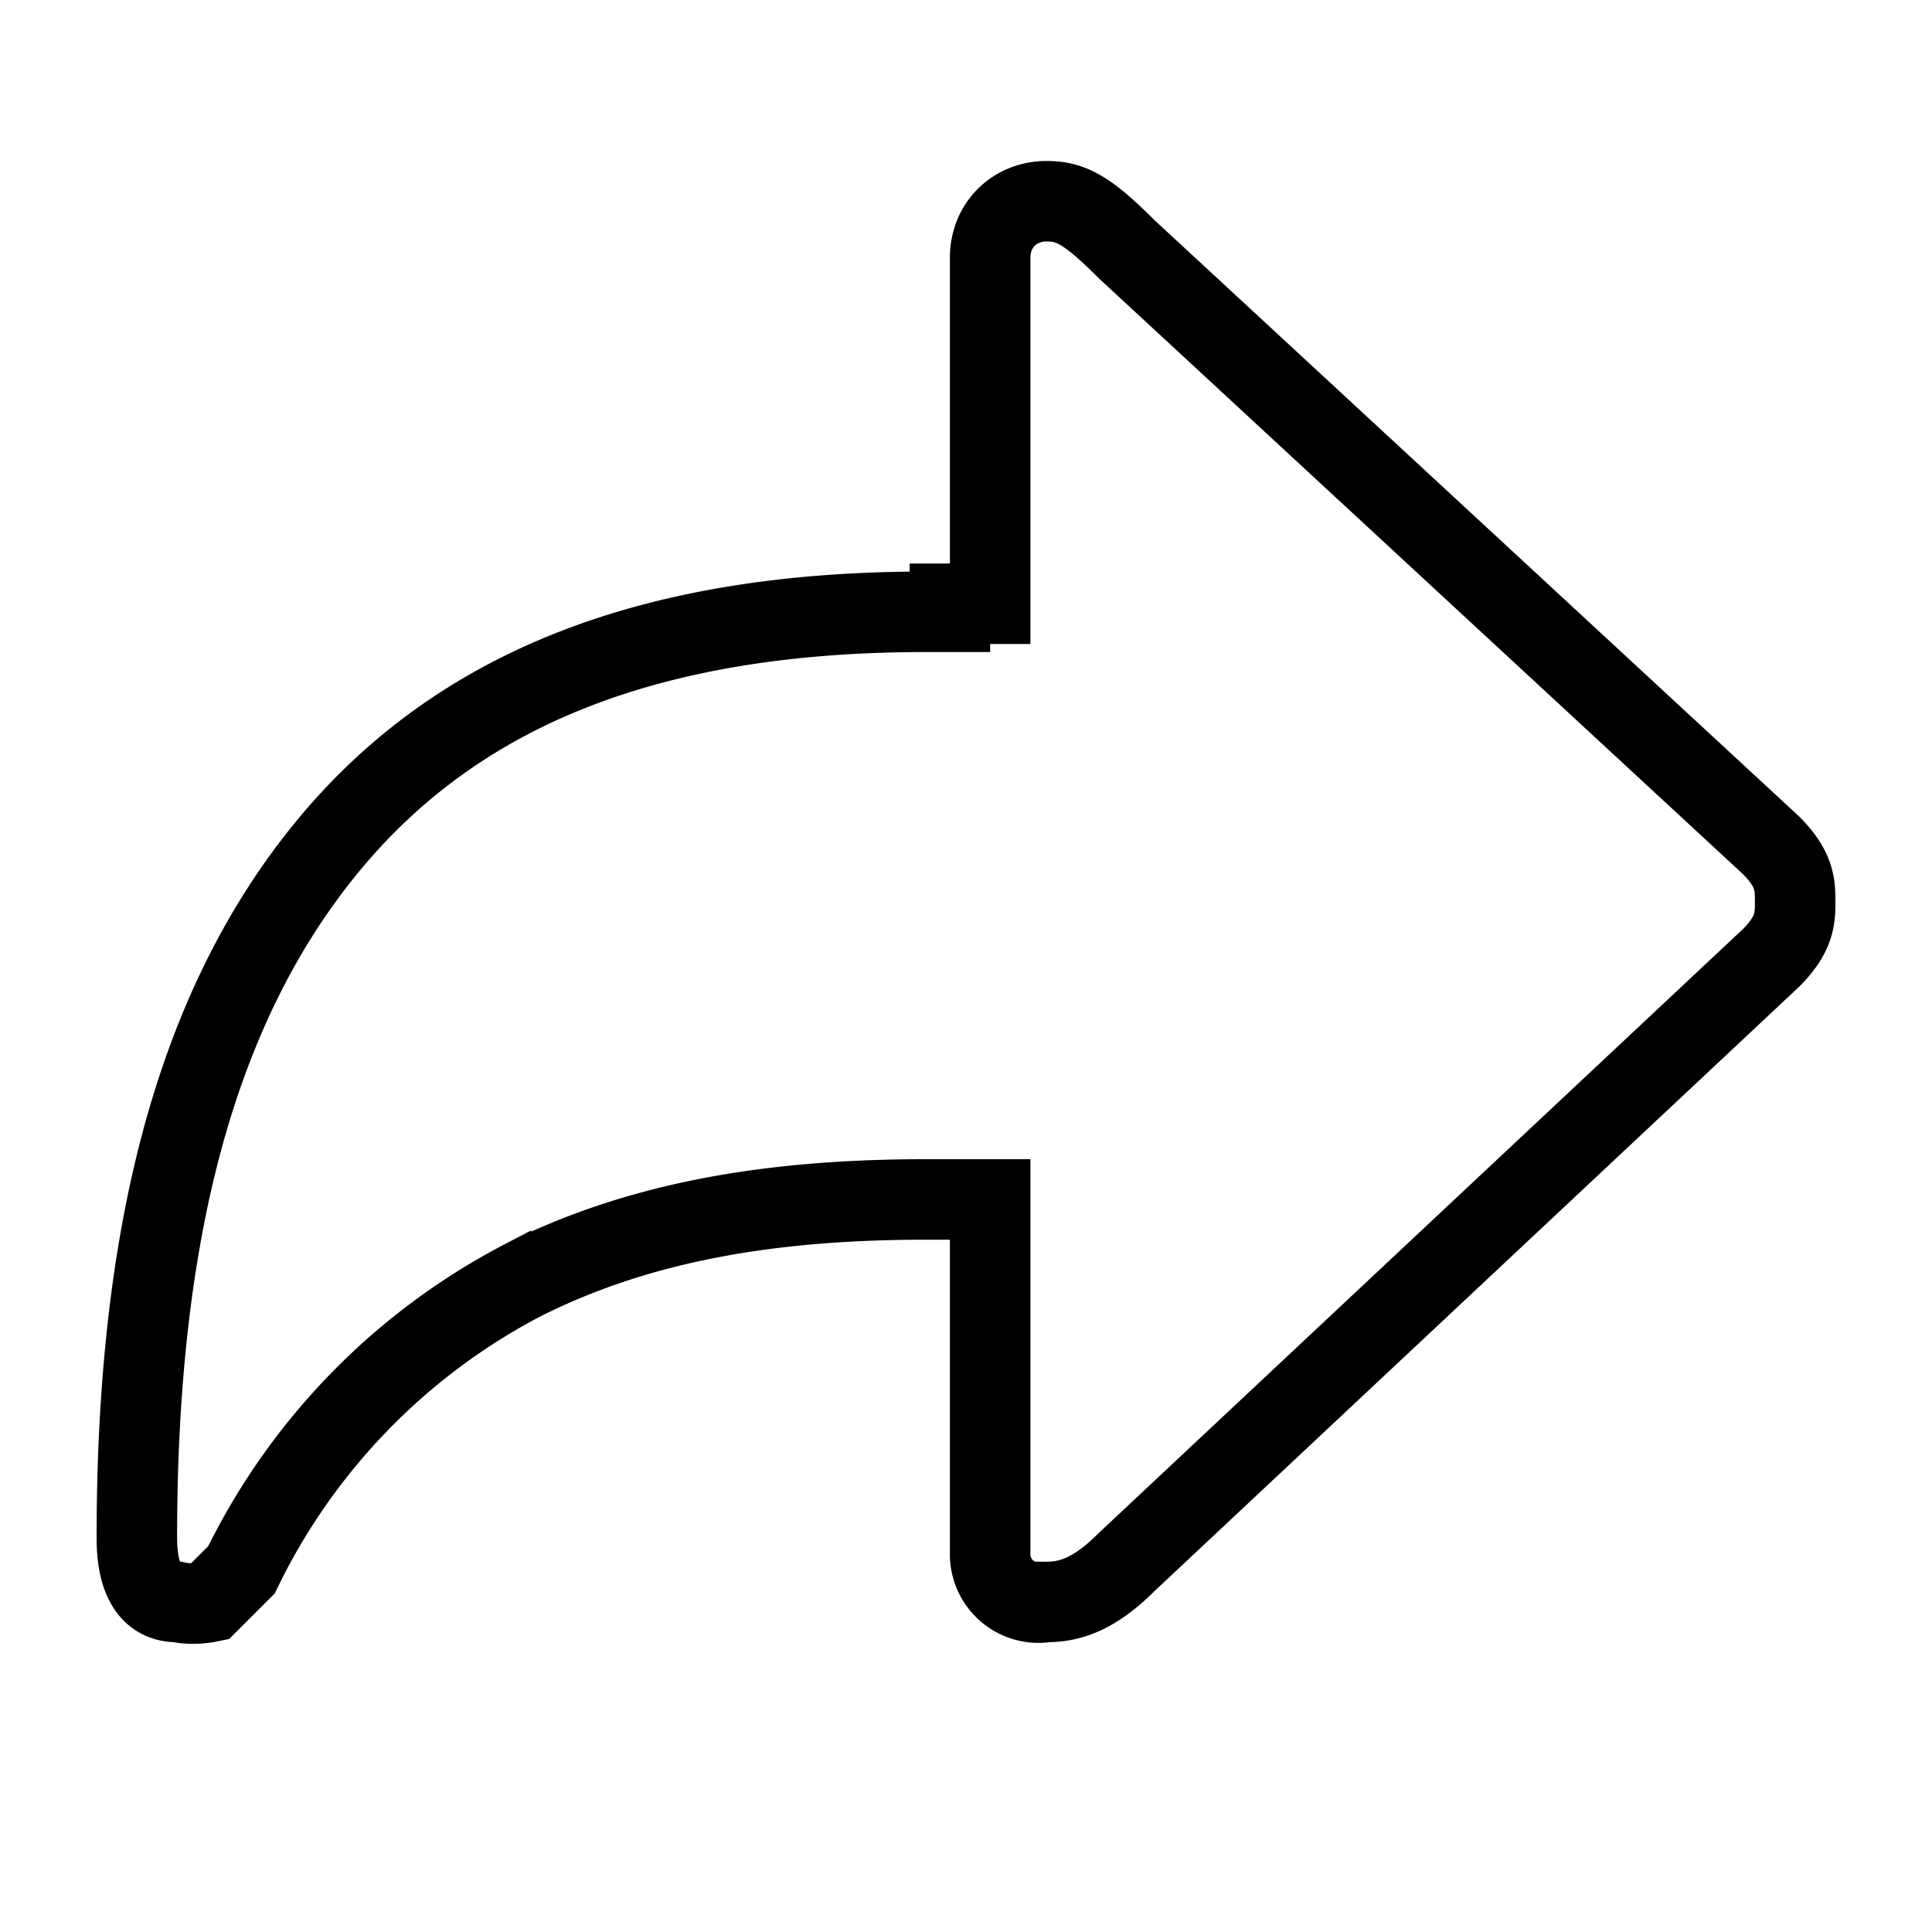 <svg role="img" aria-label="Compartir por redes sociales" xmlns="http://www.w3.org/2000/svg" fill="none" viewBox="0 0 24 24"><path stroke="#000" stroke-miterlimit="10" d="M11.8 7.5h.5V3.2c0-.4.3-.7.7-.7.3 0 .5.1 1 .6l8 7.4c.3.3.3.5.3.7 0 .2 0 .4-.3.7l-8 7.5c-.4.4-.7.5-1 .5a.6.6 0 0 1-.7-.6v-4.4h-.8c-2 0-3.6.3-5 1A8 8 0 0 0 3 19.5l-.4.4a1 1 0 0 1-.4 0c-.2 0-.5-.1-.5-.8 0-3.7.7-6.5 2.3-8.5 1.6-2 4-3 7.5-3h.3Z"></path></svg>